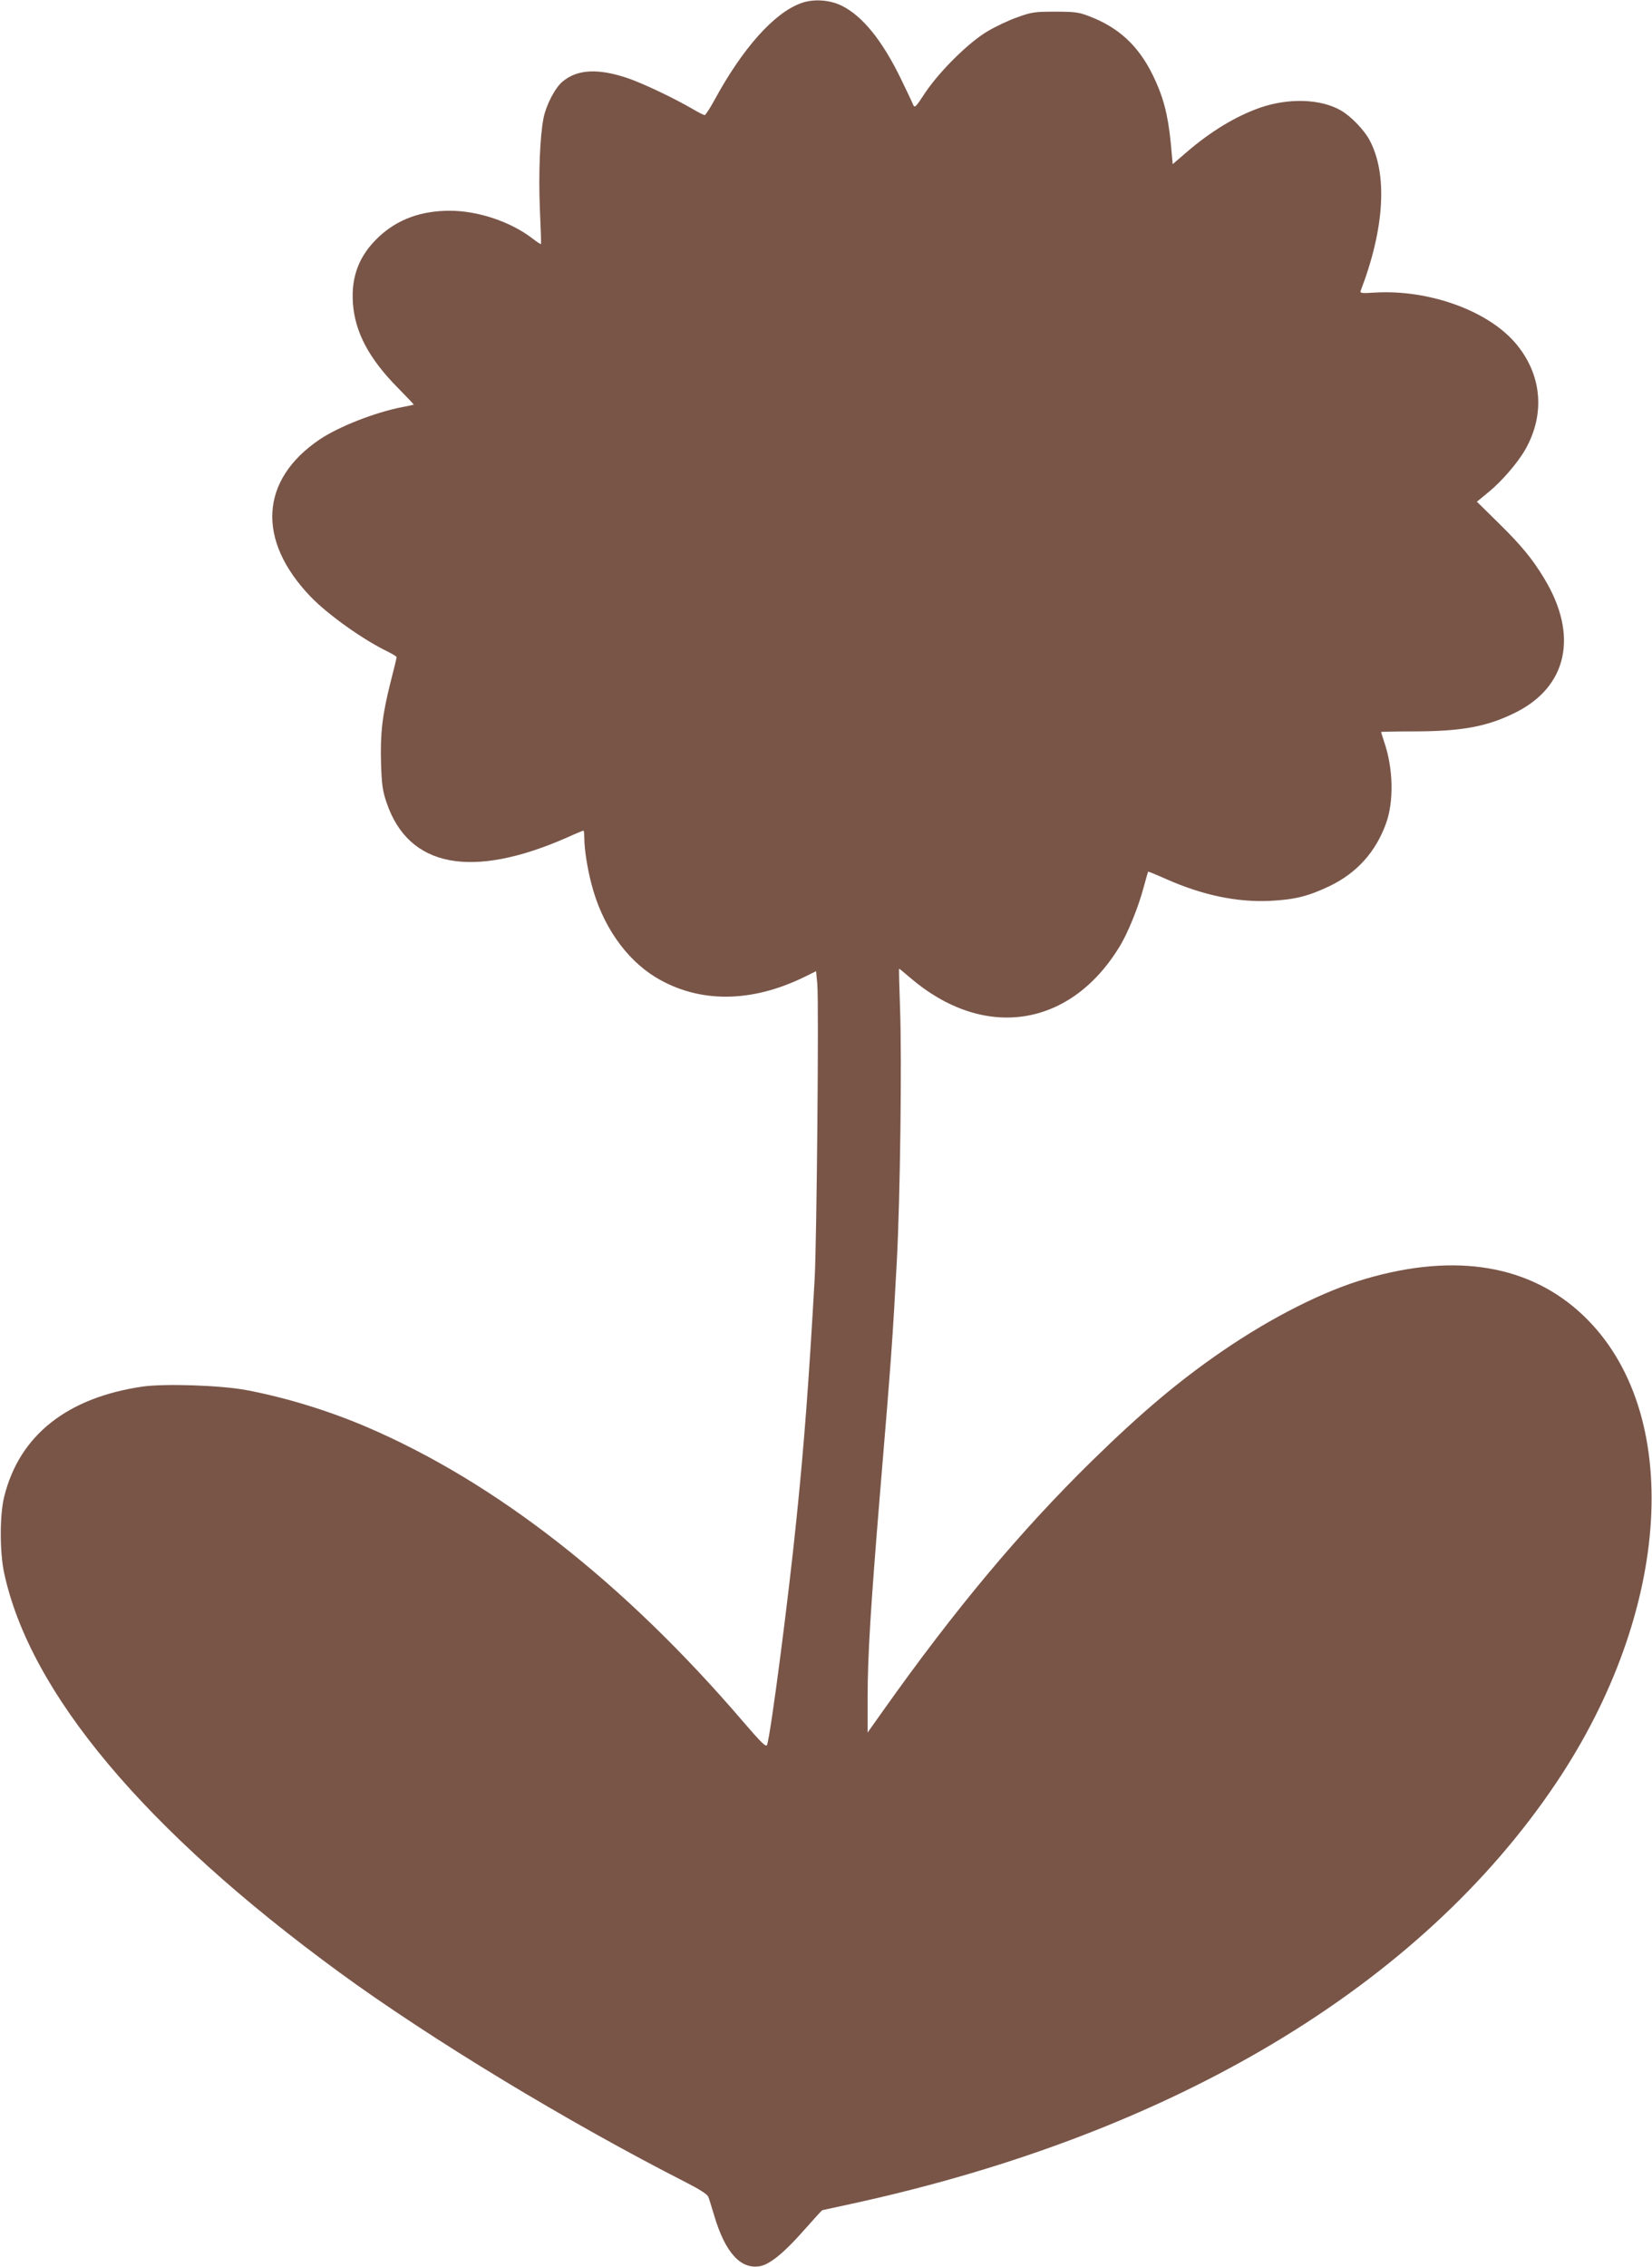 <?xml version="1.0" standalone="no"?>
<!DOCTYPE svg PUBLIC "-//W3C//DTD SVG 20010904//EN"
 "http://www.w3.org/TR/2001/REC-SVG-20010904/DTD/svg10.dtd">
<svg version="1.0" xmlns="http://www.w3.org/2000/svg"
 width="933pt" height="1280pt" viewBox="0 0 933 1280"
 preserveAspectRatio="xMidYMid meet">
<g transform="translate(0,1280) scale(0.1,-0.1)"
fill="#795548" stroke="none">
<path d="M4524 12782 c-151 -54 -330 -254 -490 -549 -25 -46 -50 -83 -54 -83
-5 0 -33 14 -62 31 -107 63 -288 149 -374 178 -166 56 -283 50 -366 -19 -43
-35 -93 -132 -108 -205 -21 -105 -29 -321 -21 -515 5 -107 8 -196 6 -198 -2
-2 -24 13 -50 33 -123 94 -307 155 -464 155 -163 0 -294 -48 -399 -145 -112
-104 -159 -223 -149 -375 11 -164 90 -314 253 -479 51 -52 92 -95 91 -96 -1
-1 -31 -7 -67 -14 -156 -31 -354 -109 -464 -182 -338 -228 -358 -569 -52 -888
97 -101 297 -244 439 -312 26 -13 47 -26 47 -30 0 -4 -15 -67 -34 -140 -47
-186 -59 -291 -54 -461 4 -121 9 -155 32 -222 124 -364 480 -432 1019 -195 48
22 90 39 92 39 3 0 5 -19 5 -42 0 -62 17 -171 40 -258 59 -232 193 -425 364
-529 242 -146 537 -145 838 2 l67 33 7 -74 c9 -103 -3 -1438 -15 -1662 -32
-568 -59 -932 -102 -1350 -46 -456 -147 -1231 -167 -1283 -6 -14 -34 14 -138
135 -672 784 -1396 1350 -2129 1663 -217 92 -453 164 -675 206 -145 27 -458
37 -582 20 -428 -62 -698 -275 -784 -621 -26 -102 -26 -311 -1 -430 145 -679
795 -1454 1895 -2258 513 -375 1289 -845 1960 -1187 72 -37 117 -65 122 -79 5
-11 20 -61 35 -111 62 -206 149 -301 258 -281 55 10 137 77 246 201 56 63 103
115 105 115 1 0 84 18 184 40 1804 396 3190 1226 3959 2370 657 977 723 2099
156 2641 -299 285 -718 357 -1227 209 -237 -68 -532 -217 -811 -408 -248 -170
-460 -349 -739 -622 -406 -398 -777 -843 -1178 -1409 l-88 -124 0 194 c0 235
17 512 69 1144 64 765 73 891 96 1325 19 353 29 1142 18 1433 -4 119 -7 217
-5 217 2 0 29 -22 60 -49 416 -358 905 -286 1185 174 47 76 107 225 136 335
13 47 24 86 25 88 2 1 49 -18 105 -43 204 -90 395 -130 581 -122 142 7 218 26
338 83 154 74 260 191 319 352 46 124 42 312 -9 461 -10 30 -18 56 -18 58 0 1
81 3 179 3 273 0 418 26 577 105 297 146 360 438 165 759 -67 111 -129 186
-257 312 l-123 121 68 56 c72 59 162 163 205 238 116 203 94 431 -60 607 -158
180 -485 297 -786 280 -80 -5 -89 -4 -83 11 135 352 153 661 48 853 -31 56
-103 131 -158 163 -114 67 -296 73 -458 17 -137 -48 -278 -133 -415 -251 l-79
-68 -11 121 c-16 160 -42 260 -101 381 -81 166 -193 270 -359 333 -59 23 -82
26 -192 26 -115 0 -132 -2 -213 -31 -49 -17 -125 -53 -170 -80 -106 -62 -271
-226 -352 -347 -55 -84 -59 -88 -69 -65 -5 13 -38 82 -72 152 -103 210 -213
346 -329 404 -67 34 -161 41 -231 15z"/>
</g>
</svg>
